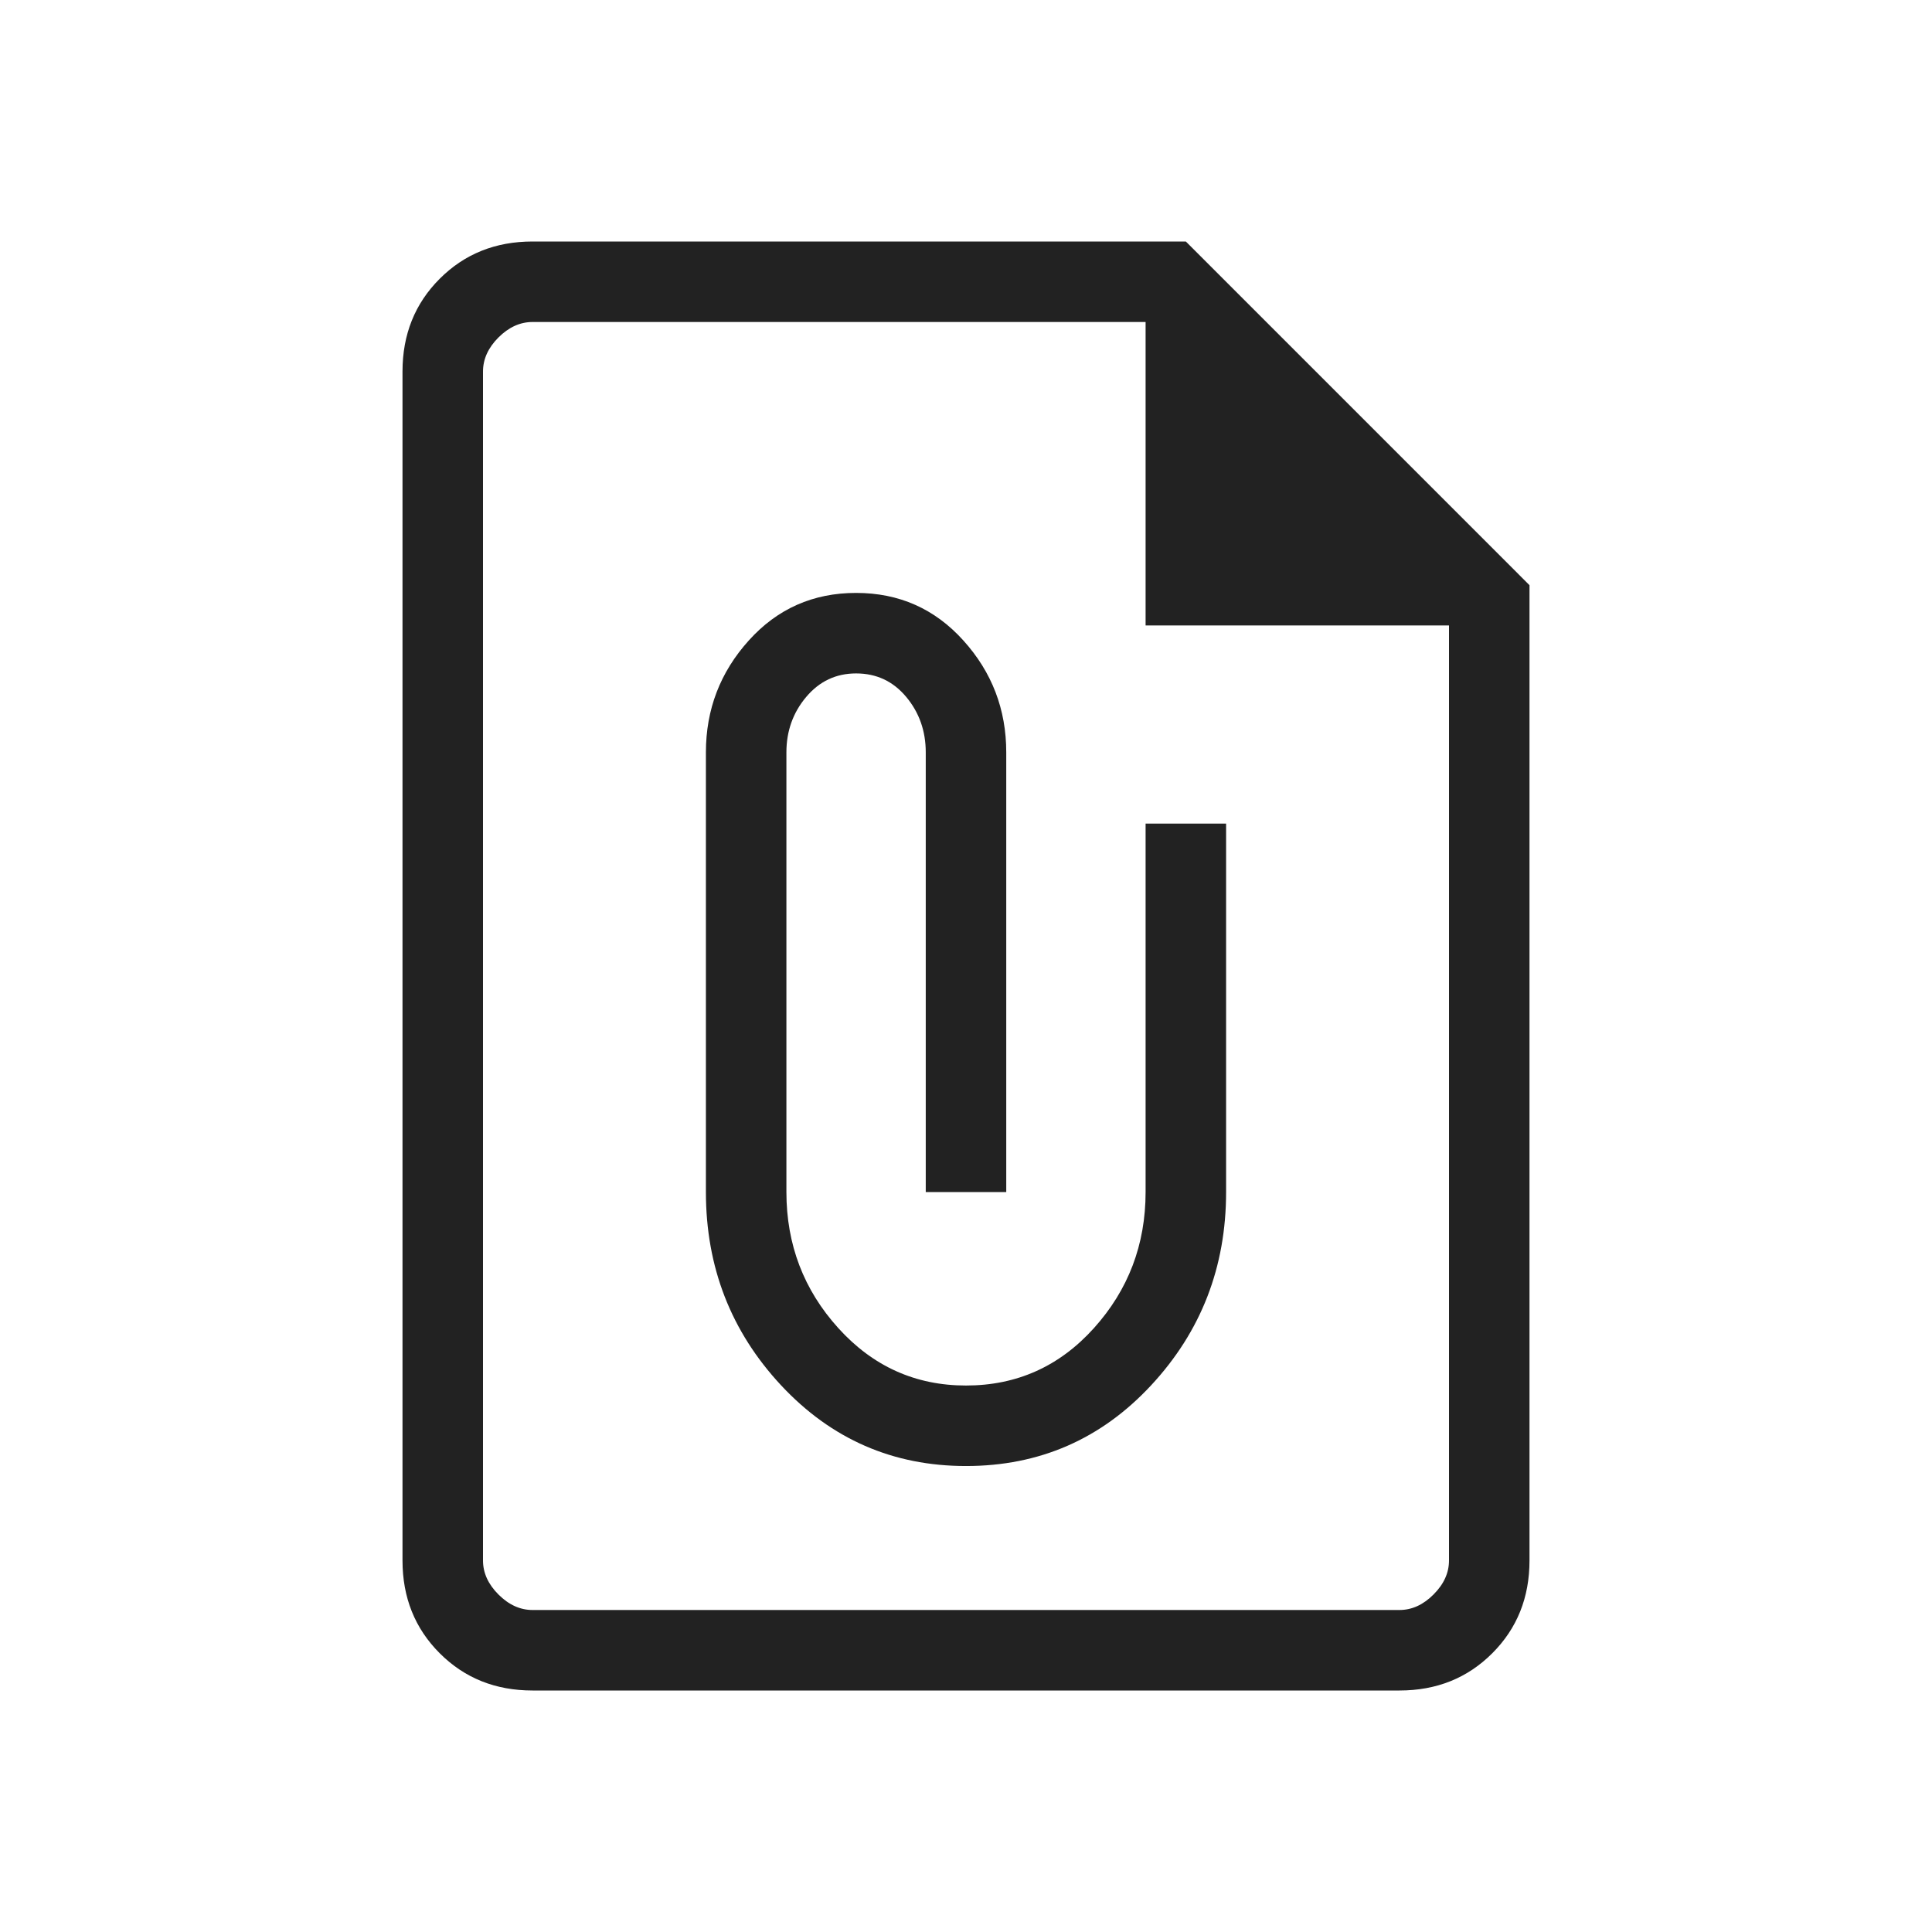 <svg width="48" height="48" viewBox="0 0 48 48" fill="none" xmlns="http://www.w3.org/2000/svg">
<mask id="mask0_100_169" style="mask-type:alpha" maskUnits="userSpaceOnUse" x="0" y="0" width="48" height="48">
<rect width="48" height="48" fill="#D9D9D9"/>
</mask>
<g mask="url(#mask0_100_169)">
<path d="M13.231 42C12.31 42 11.542 41.692 10.925 41.075C10.308 40.458 10 39.69 10 38.769V9.231C10 8.31 10.308 7.542 10.925 6.925C11.542 6.308 12.31 6 13.231 6H29.462L38 14.539V38.769C38 39.69 37.692 40.458 37.075 41.075C36.458 41.692 35.69 42 34.769 42H13.231ZM13.231 40H34.769C35.077 40 35.359 39.872 35.615 39.615C35.872 39.359 36 39.077 36 38.769V15.539H28.462V8H13.231C12.923 8 12.641 8.128 12.384 8.384C12.128 8.641 12 8.923 12 9.231V38.769C12 39.077 12.128 39.359 12.384 39.615C12.641 39.872 12.923 40 13.231 40ZM24 36.423C25.823 36.423 27.356 35.755 28.598 34.419C29.84 33.083 30.462 31.482 30.462 29.616V20.462H28.462V29.616C28.462 30.921 28.033 32.048 27.177 32.998C26.321 33.948 25.262 34.423 24 34.423C22.746 34.423 21.689 33.948 20.829 32.998C19.969 32.048 19.538 30.921 19.538 29.616V18.692C19.538 18.162 19.703 17.702 20.031 17.314C20.359 16.925 20.772 16.731 21.269 16.731C21.774 16.731 22.189 16.925 22.514 17.314C22.838 17.702 23 18.162 23 18.692V29.616H25V18.692C25 17.626 24.645 16.699 23.934 15.912C23.224 15.124 22.336 14.731 21.269 14.731C20.202 14.731 19.314 15.124 18.604 15.912C17.894 16.699 17.538 17.626 17.538 18.692V29.616C17.538 31.482 18.162 33.083 19.407 34.419C20.654 35.755 22.185 36.423 24 36.423Z" fill="#222222"/>
</g>
</svg>
